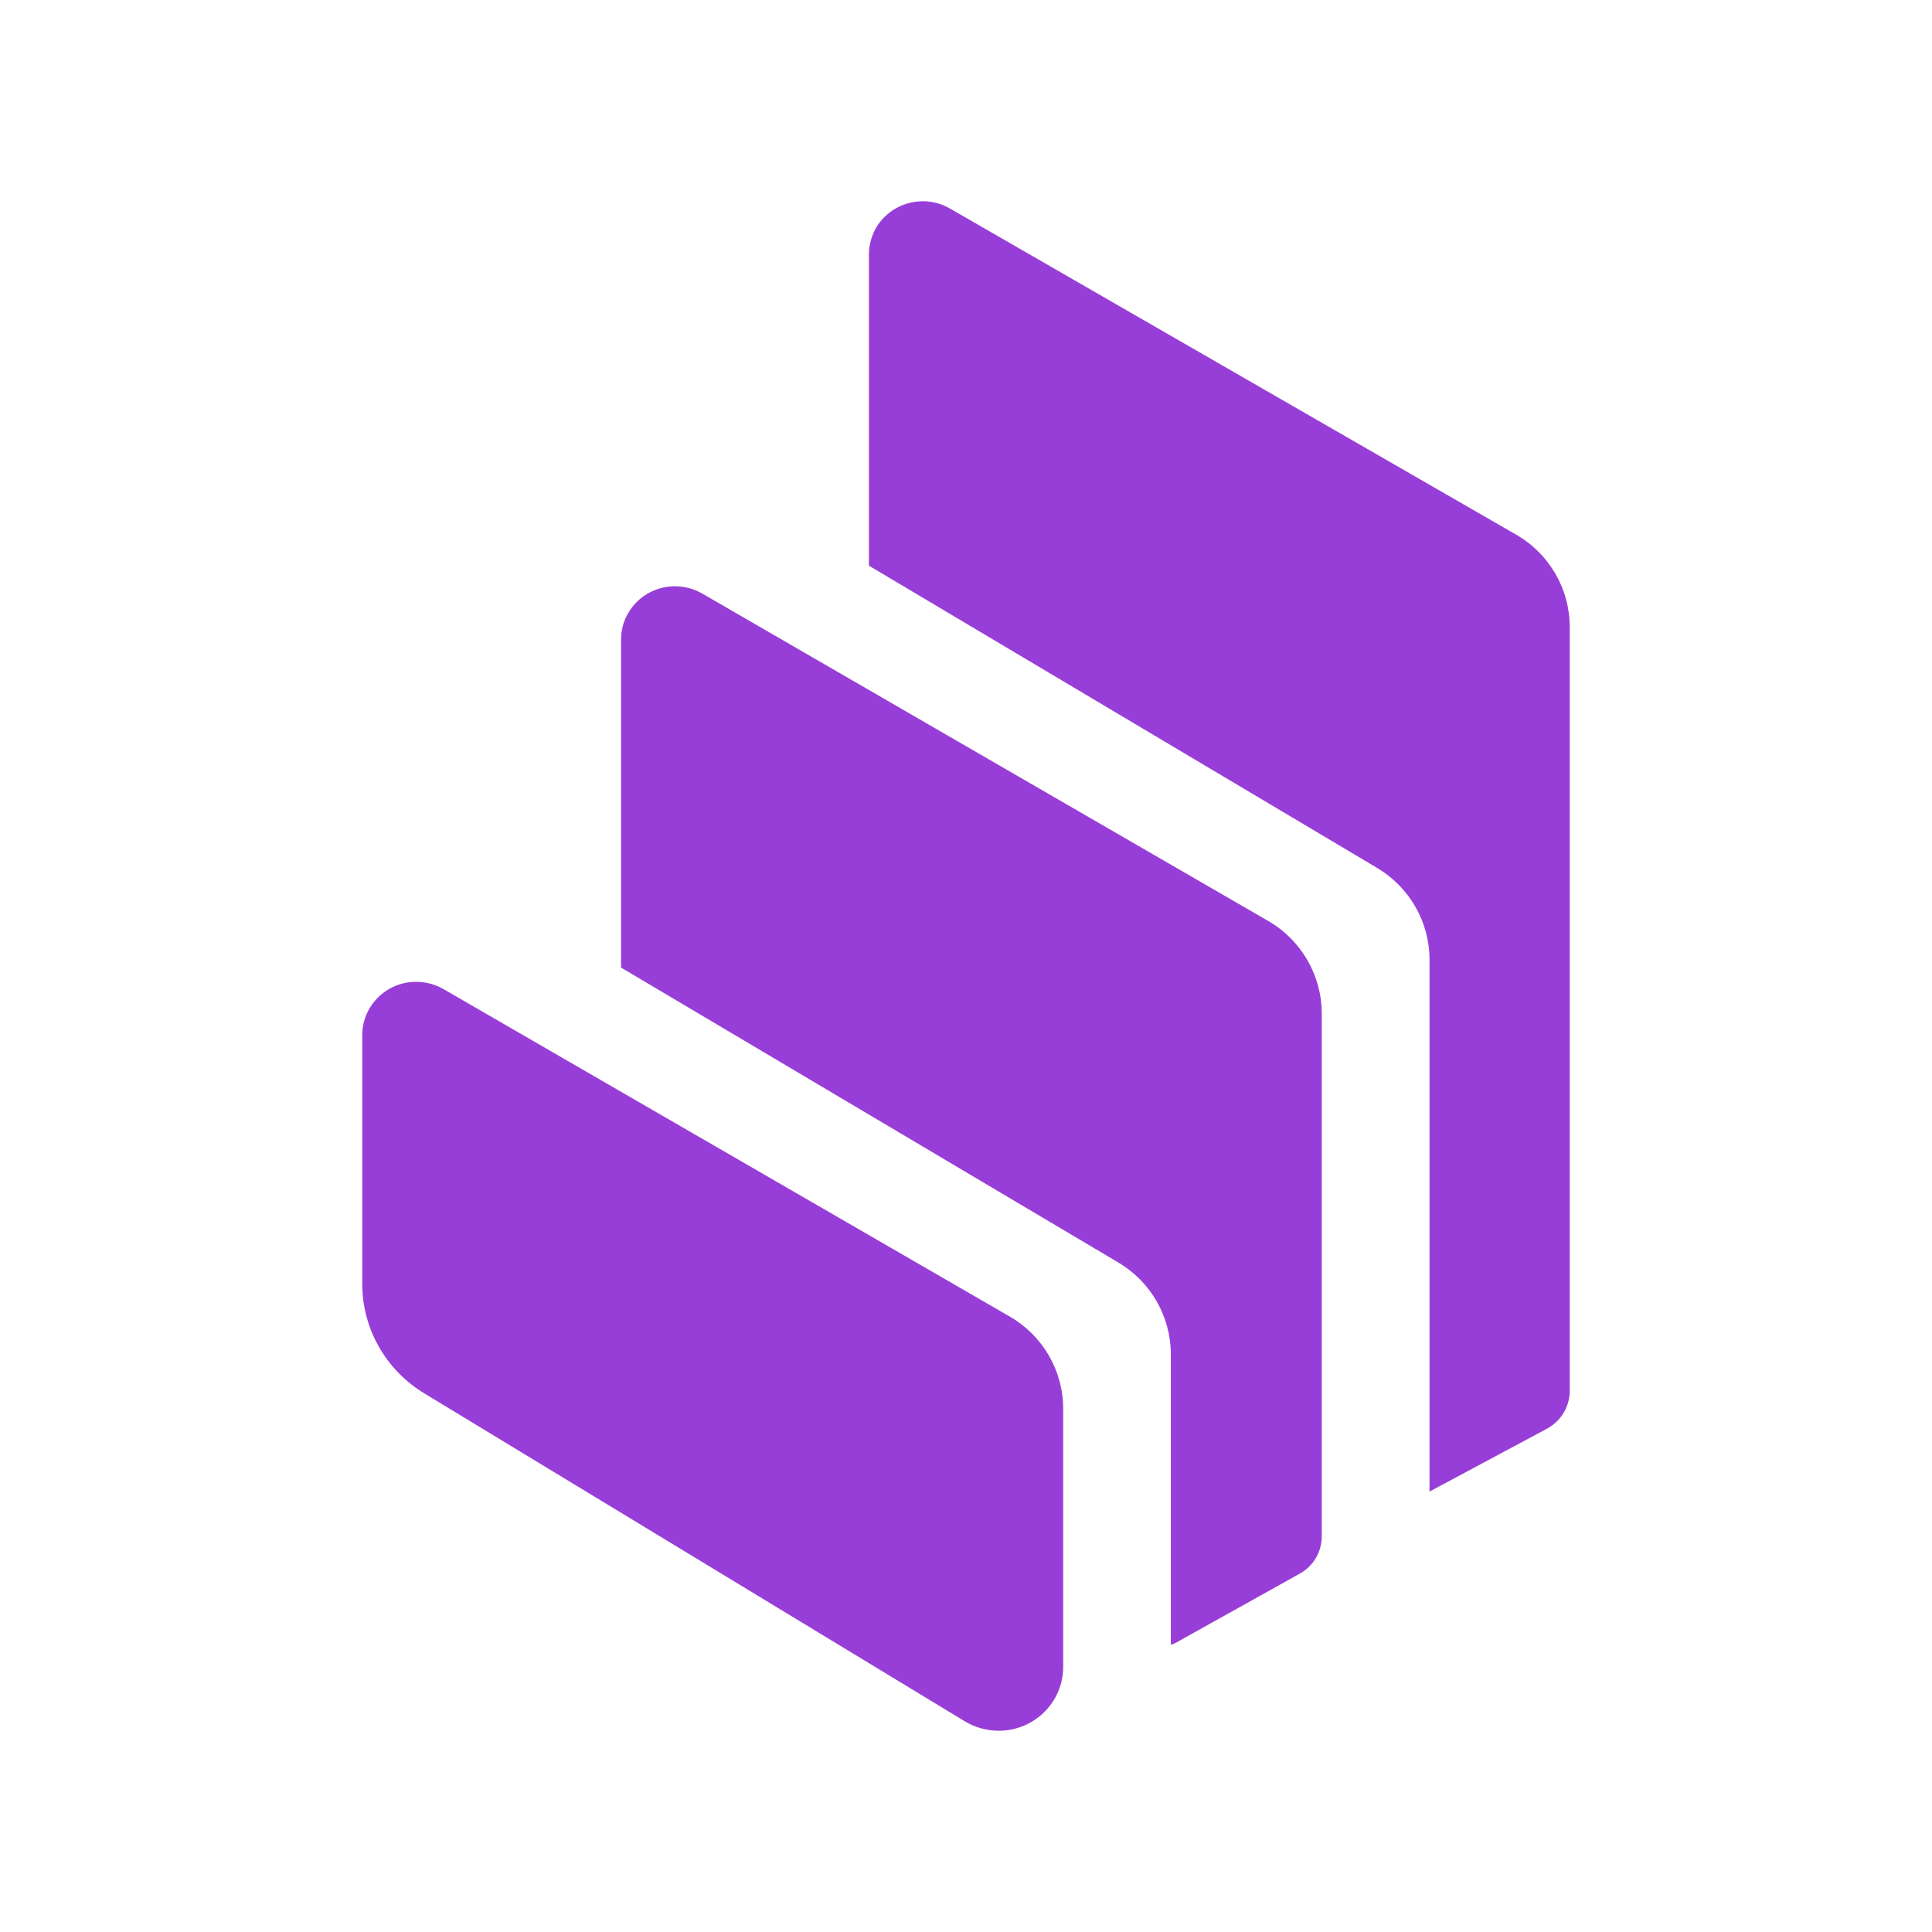<svg width="48" height="48" viewBox="0 0 48 48" fill="none" xmlns="http://www.w3.org/2000/svg">
<path d="M26.415 41.405C26.419 42.285 25.701 43 24.814 43C24.517 43 24.223 42.918 23.971 42.766L10.538 34.616C9.584 34.037 9 33.008 9 31.901V25.719C9 24.985 9.603 24.39 10.343 24.393C10.579 24.393 10.812 24.456 11.017 24.573L25.085 32.708C25.908 33.182 26.415 34.056 26.415 35.002V41.405ZM32.839 38.172C32.839 38.555 32.631 38.909 32.293 39.096L29.214 40.814C29.175 40.836 29.134 40.852 29.089 40.864V33.648C29.089 32.714 28.595 31.847 27.784 31.366L15.43 24.039V15.892C15.43 15.158 16.032 14.563 16.773 14.566C17.009 14.566 17.242 14.629 17.446 14.746L31.508 22.881C32.331 23.355 32.835 24.232 32.839 25.175V38.172ZM39 34.562C38.997 34.951 38.78 35.309 38.435 35.495L35.516 37.058V23.843C35.516 22.909 35.021 22.046 34.217 21.565L21.588 14.054V6.328C21.588 6.093 21.651 5.862 21.766 5.66C22.14 5.027 22.96 4.812 23.598 5.179L37.666 13.282C38.492 13.756 39 14.633 39 15.579L39 34.562Z" fill="#983ED8"/>
</svg>
